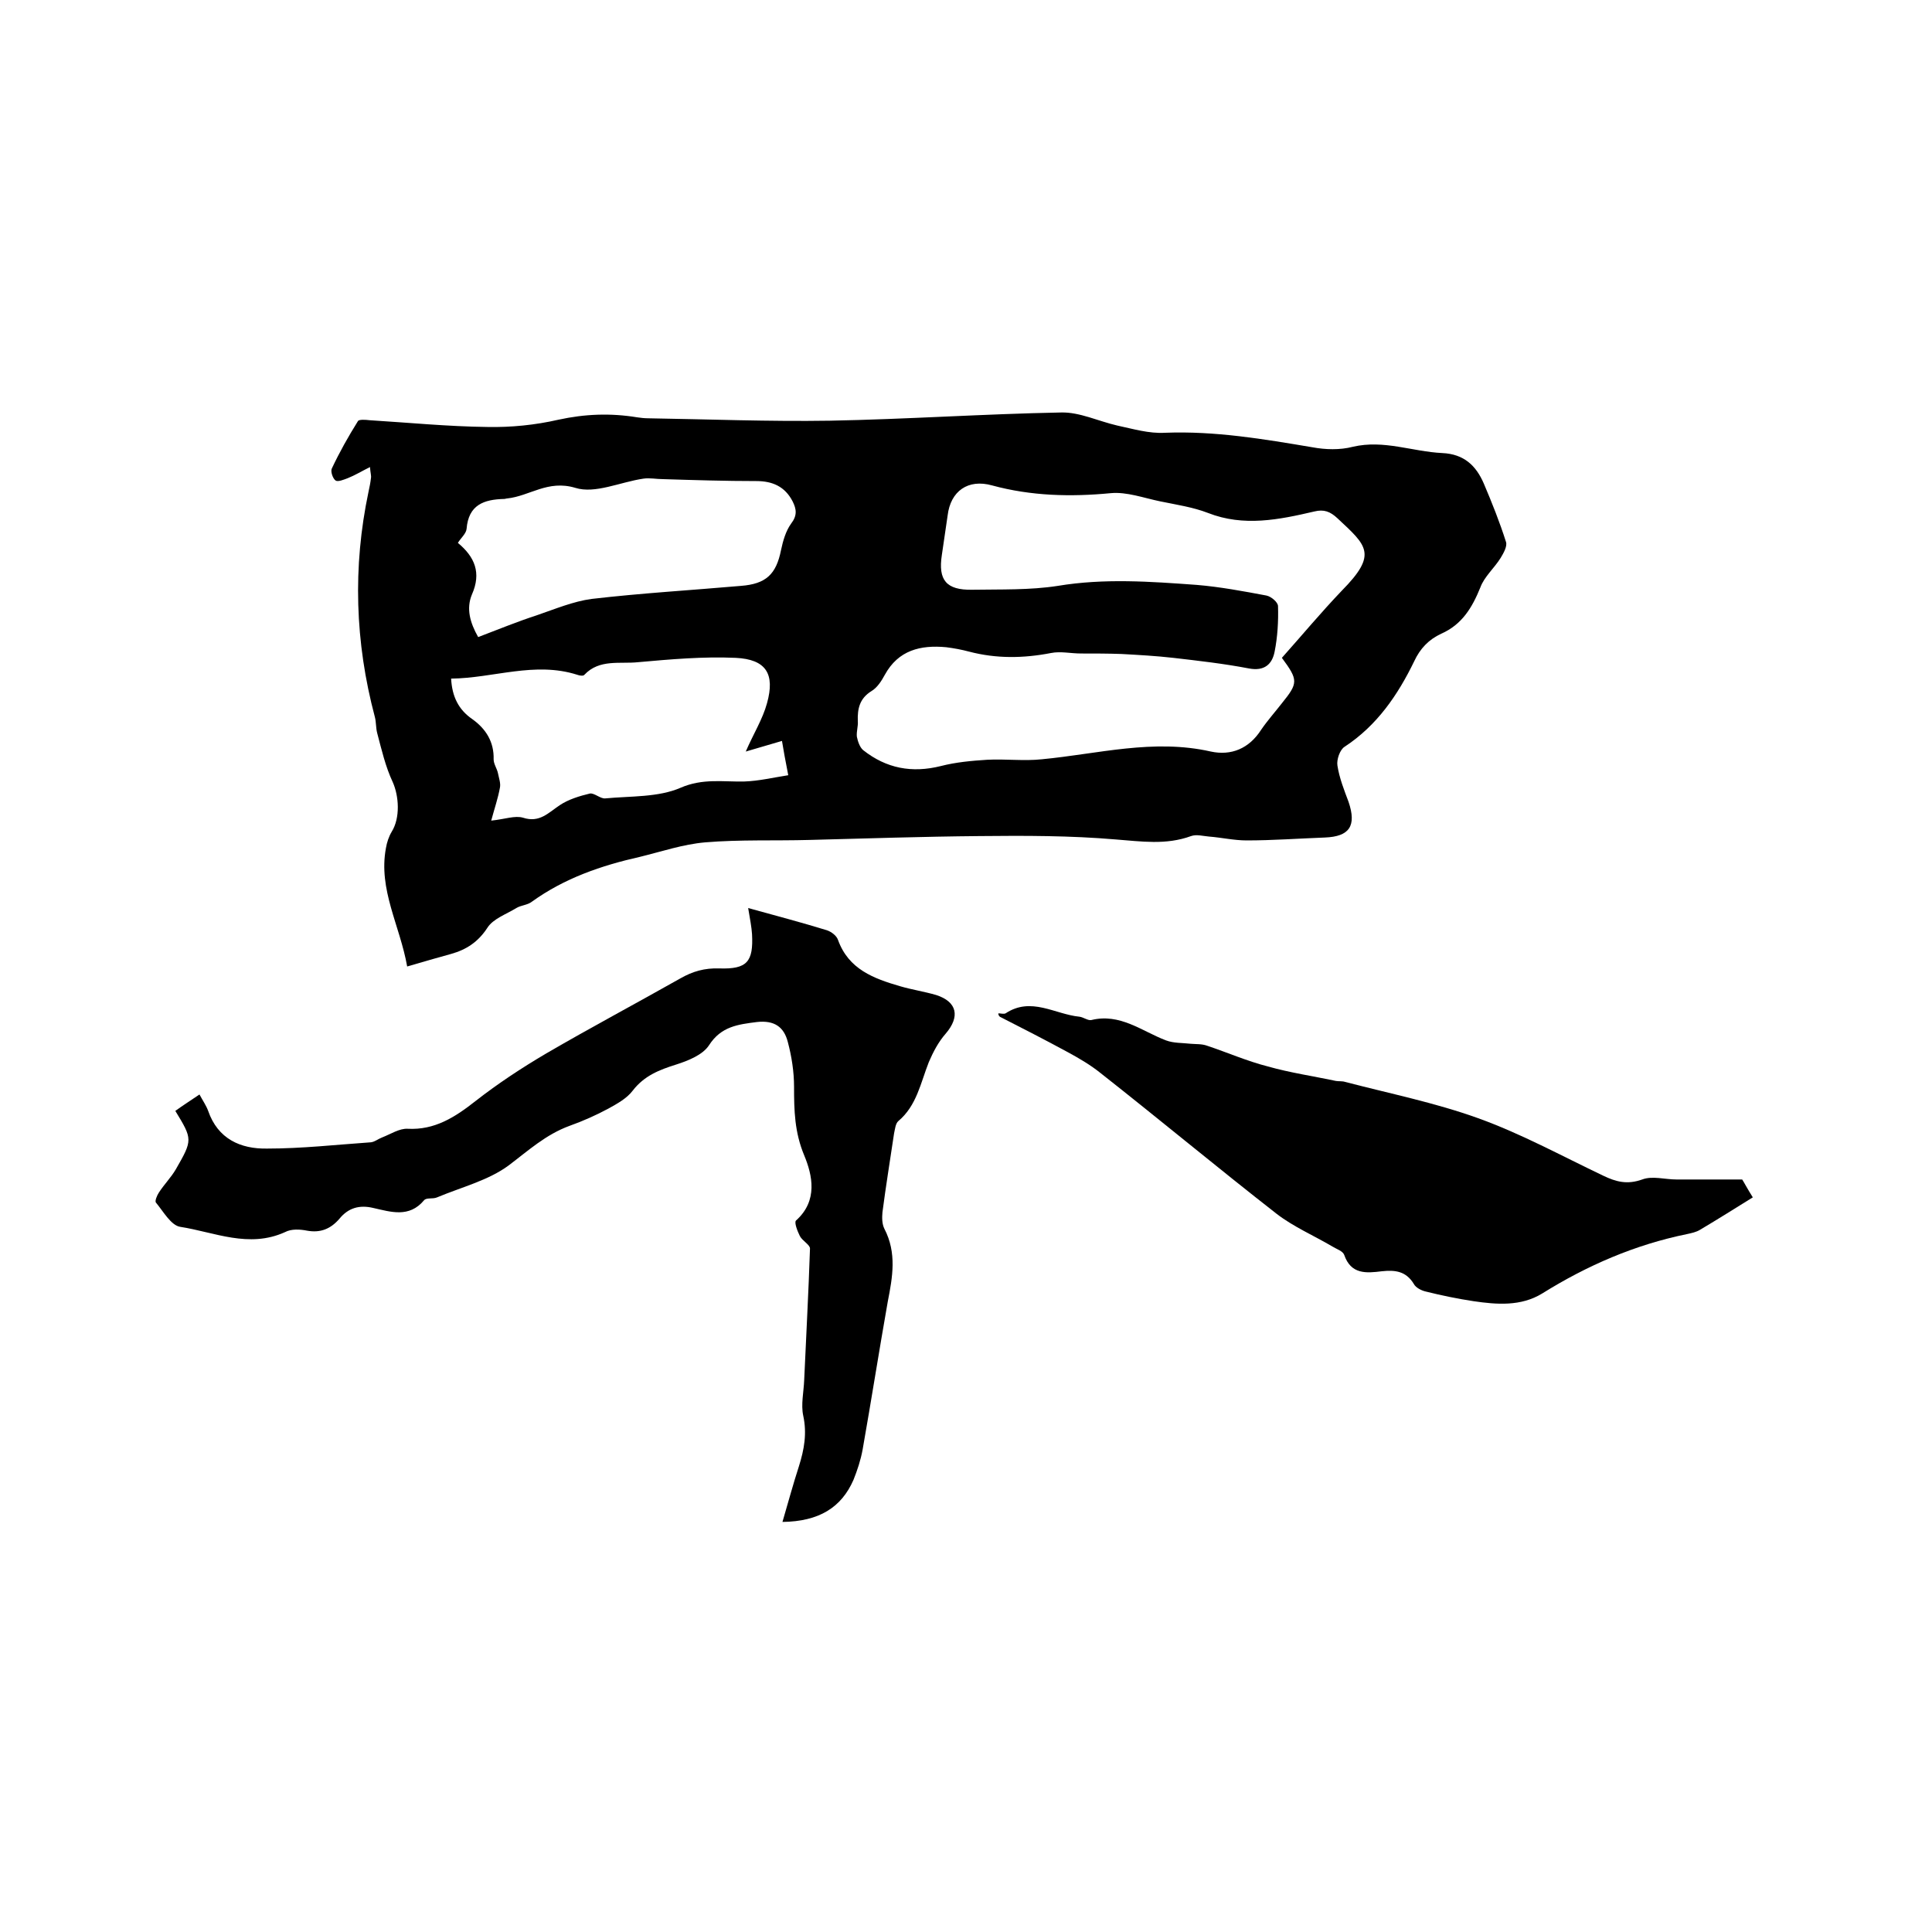 <svg enable-background="new 0 0 400 400" viewBox="0 0 400 400" xmlns="http://www.w3.org/2000/svg"><path d="m84.3 200.1c-1.5-8.5-6-15.9-4.4-24.5.2-1.2.6-2.4 1.2-3.4 1.8-2.9 1.5-7.4.2-10.3-1.5-3.2-2.3-6.7-3.2-10.1-.3-1.1-.2-2.3-.5-3.4-4.1-15.4-4.6-31-1.3-46.6.2-.9.4-1.9.5-2.8.1-.5-.1-1-.2-2.3-1.8.9-3.1 1.7-4.6 2.3-.8.3-2 .8-2.5.5-.6-.4-1.1-1.9-.8-2.5 1.6-3.4 3.4-6.6 5.4-9.8.2-.4 1.6-.3 2.4-.2 8.1.5 16.2 1.3 24.4 1.4 4.9.1 9.9-.4 14.7-1.5 5.5-1.2 10.8-1.4 16.3-.5.7.1 1.5.2 2.2.2 12.6.2 25.1.7 37.7.5 16-.3 31.9-1.4 47.9-1.7 3.8-.1 7.7 1.8 11.6 2.7 3.3.7 6.6 1.7 9.9 1.5 10.4-.4 20.4 1.3 30.5 3 2.7.5 5.7.6 8.4-.1 6.4-1.5 12.3 1 18.5 1.3 4.5.2 7 2.6 8.6 6.3 1.7 4 3.3 8 4.6 12.1.3.9-.5 2.3-1.1 3.3-1.3 2.1-3.4 3.9-4.2 6.1-1.7 4.2-3.8 7.7-8.1 9.6-2.6 1.2-4.4 3.1-5.6 5.7-3.4 7-7.7 13.3-14.4 17.7-1 .6-1.7 2.7-1.5 3.9.4 2.6 1.4 5.1 2.3 7.5 1.7 5 .2 7.2-4.9 7.4-5.4.2-10.8.6-16.2.6-2.6 0-5.2-.6-7.8-.8-1.2-.1-2.6-.5-3.7-.1-5.2 1.9-10.3 1.1-15.6.7-9.3-.8-18.8-.8-28.2-.7-11.7.1-23.5.5-35.2.8-7.2.2-14.4-.1-21.6.5-4.6.4-9 1.9-13.5 3-8 1.8-15.6 4.4-22.4 9.3-.9.7-2.2.7-3.2 1.3-2.1 1.3-4.8 2.2-6 4.1-1.9 2.9-4.3 4.5-7.5 5.4-2.9.8-5.7 1.6-9.1 2.6zm181.1-63.9c4.1-4.6 8.1-9.4 12.4-13.9 7.5-7.6 5.2-9.3-.9-15-1.5-1.4-2.8-1.9-4.8-1.4-7.3 1.7-14.6 3.2-22 .3-3.1-1.2-6.5-1.7-9.9-2.4s-6.9-2-10.2-1.7c-8.3.8-16.5.6-24.6-1.6-5-1.4-8.6 1.2-9.2 6.2-.4 2.7-.8 5.4-1.2 8.2-.8 5.2.9 7.3 6.3 7.2 5.9-.1 11.9.1 17.7-.8 9.6-1.6 19.2-.9 28.8-.2 4.8.4 9.6 1.3 14.4 2.2 1 .2 2.4 1.4 2.4 2.2.1 3.1-.1 6.4-.7 9.4-.5 2.6-2.1 4.1-5.3 3.5-5.2-1-10.5-1.6-15.7-2.2-3.5-.4-7.1-.6-10.7-.8-2.8-.1-5.6-.1-8.4-.1-2.1 0-4.2-.5-6.2-.1-5.7 1.1-11.3 1.2-17-.3-1.5-.4-3.1-.7-4.7-.9-5.3-.5-9.9.6-12.7 5.7-.7 1.3-1.6 2.7-2.8 3.4-2.4 1.5-2.9 3.6-2.8 6.2.1 1-.3 2.1-.2 3.2.2 1 .6 2.2 1.3 2.8 4.8 3.8 10.1 4.8 16.1 3.3 3.1-.8 6.4-1.1 9.6-1.3 3.8-.2 7.6.3 11.3-.1 11.6-1.1 23.1-4.3 35-1.6 4.2.9 7.9-.6 10.4-4.5 1.3-1.9 2.9-3.7 4.3-5.5 3.4-4.2 3.4-4.8 0-9.4zm-163.7 33.7c2.9-.3 4.9-1.1 6.6-.6 3.4 1.1 5.2-1 7.6-2.6 1.8-1.2 4.1-1.9 6.2-2.4.9-.2 2.2 1.1 3.2 1 5.3-.5 11-.2 15.6-2.2s8.8-1.2 13.2-1.3c3-.1 5.9-.8 9.1-1.3-.6-3-1-5.3-1.3-7.1-2.7.8-5.1 1.5-7.5 2.2 1.6-3.7 3.5-6.7 4.4-10 1.7-6.1-.2-9.1-6.5-9.4-6.7-.3-13.5.3-20.2.9-3.7.4-8-.7-11.1 2.6-.2.3-1 .2-1.5 0-8.8-2.8-17.3.7-26.1.8.2 3.7 1.5 6.4 4.4 8.4 2.8 2 4.5 4.7 4.4 8.3 0 1 .7 1.9.9 2.9s.6 2.1.4 3c-.4 2.2-1.1 4.2-1.8 6.8zm-2.7-38c4.2-1.6 8.1-3.2 12.1-4.5 3.8-1.3 7.6-2.9 11.4-3.4 10.3-1.2 20.6-1.8 30.9-2.7 5.2-.4 7.3-2.4 8.3-7.4.4-1.9 1-4 2.1-5.5 1.3-1.7 1.1-3 .3-4.6-1.6-3.1-4.2-4.2-7.5-4.2-6.4 0-12.9-.2-19.3-.4-1.4 0-2.8-.3-4.1-.1-4.8.7-10 3.2-14.1 1.9-5.7-1.7-9.4 1.7-14.1 2.2-.2 0-.4.1-.6.1-4.2.1-7.4 1.2-7.8 6.2-.1 1-1.2 1.9-1.8 2.9 3.5 2.9 4.9 6.2 2.9 10.7-1.2 2.9-.4 5.8 1.3 8.8z"/><path d="m162 315.1c1.2-4.1 2.2-7.8 3.4-11.5 1.1-3.5 1.7-6.8.9-10.5-.5-2.3.1-4.9.2-7.4.4-9.1.9-18.1 1.2-27.2 0-.8-1.6-1.6-2.1-2.6s-1.2-2.8-.8-3.2c4.6-4.1 3.4-9.4 1.7-13.5-2-4.8-2.1-9.3-2.1-14.2 0-3.1-.5-6.3-1.3-9.3-.8-3.1-2.8-4.5-6.4-4.1-3.9.5-7.4.9-9.9 4.8-1.3 2-4.3 3.2-6.8 4-3.5 1.1-6.6 2.3-9 5.4-1.2 1.6-3.2 2.7-5 3.7-2.6 1.4-5.3 2.6-8.1 3.6-4.9 1.8-8.5 5.1-12.6 8.2-4.2 3.1-9.8 4.5-14.8 6.6-.9.4-2.2 0-2.7.6-3.1 3.7-6.9 2.4-10.5 1.6-2.9-.7-5.2 0-7 2.2-1.8 2.1-3.9 3-6.7 2.5-1.5-.3-3.3-.4-4.6.3-7.5 3.4-14.6 0-21.7-1.1-1.9-.3-3.5-3.2-5-5-.3-.3.2-1.5.6-2.1 1.1-1.7 2.5-3.1 3.5-4.8 3.5-6.1 3.5-6.2-.1-12.1 1.5-1.1 3.1-2.1 5-3.4.7 1.3 1.4 2.3 1.8 3.4 2 5.8 6.7 7.9 12.2 7.8 7.2 0 14.3-.8 21.5-1.3.8-.1 1.5-.7 2.3-1 1.8-.7 3.6-1.9 5.3-1.8 5.6.3 9.8-2.4 14-5.7 4.6-3.6 9.6-6.9 14.7-9.9 9.1-5.3 18.5-10.3 27.7-15.5 2.6-1.5 5.1-2.2 8.1-2.1 5.8.2 7.1-1.4 6.8-7.1-.1-1.5-.4-3-.8-5.4 5.8 1.6 11.1 3 16.3 4.6.9.3 2 1.1 2.3 2 2.2 6.1 7.4 8 12.9 9.6 2.4.7 5 1.1 7.4 1.8 4.4 1.4 5 4.5 2 8-1.5 1.7-2.6 3.8-3.5 5.9-1.7 4.3-2.5 9-6.3 12.2-.6.5-.7 1.7-.9 2.6-.8 5.4-1.7 10.9-2.4 16.3-.1 1.1-.1 2.4.4 3.4 2.6 5 1.7 10 .7 15.1-1.8 10.2-3.4 20.4-5.2 30.6-.4 2.2-1.1 4.3-1.9 6.3-2.5 5.7-7.1 8.6-14.7 8.7z"/><path d="m206.7 209.8c.5 0 1.1.2 1.5 0 5.3-3.5 10.2.2 15.3.7.8.1 1.7.8 2.4.7 6-1.5 10.5 2.3 15.5 4.2 1.6.6 3.4.5 5.1.7 1.1.1 2.3 0 3.4.4 4.2 1.4 8.3 3.2 12.6 4.3 4.6 1.3 9.4 2 14.1 3 .6.1 1.3 0 1.9.2 9.2 2.4 18.6 4.3 27.5 7.5s17.3 7.8 25.9 11.9c2.7 1.3 5 1.9 8.1.8 2.1-.8 4.7 0 7.1 0h13.6c.4.6 1 1.8 2.2 3.7-3.7 2.3-7.2 4.5-10.9 6.7-.8.5-1.8.7-2.7.9-10.8 2.2-20.7 6.5-30 12.3-4.4 2.7-9.4 2.3-14.2 1.6-3.3-.5-6.7-1.2-9.9-2-.9-.2-2.1-.8-2.5-1.6-1.6-2.6-3.8-2.9-6.6-2.6-3.2.4-6.4.7-7.8-3.4-.3-.8-1.6-1.2-2.4-1.7-3.9-2.3-8.1-4.1-11.6-6.8-12.3-9.6-24.2-19.5-36.4-29.1-2.1-1.7-4.5-3.1-6.9-4.4-4.6-2.5-9.3-4.9-14-7.3-.3-.3-.3-.5-.3-.7z"/></svg>